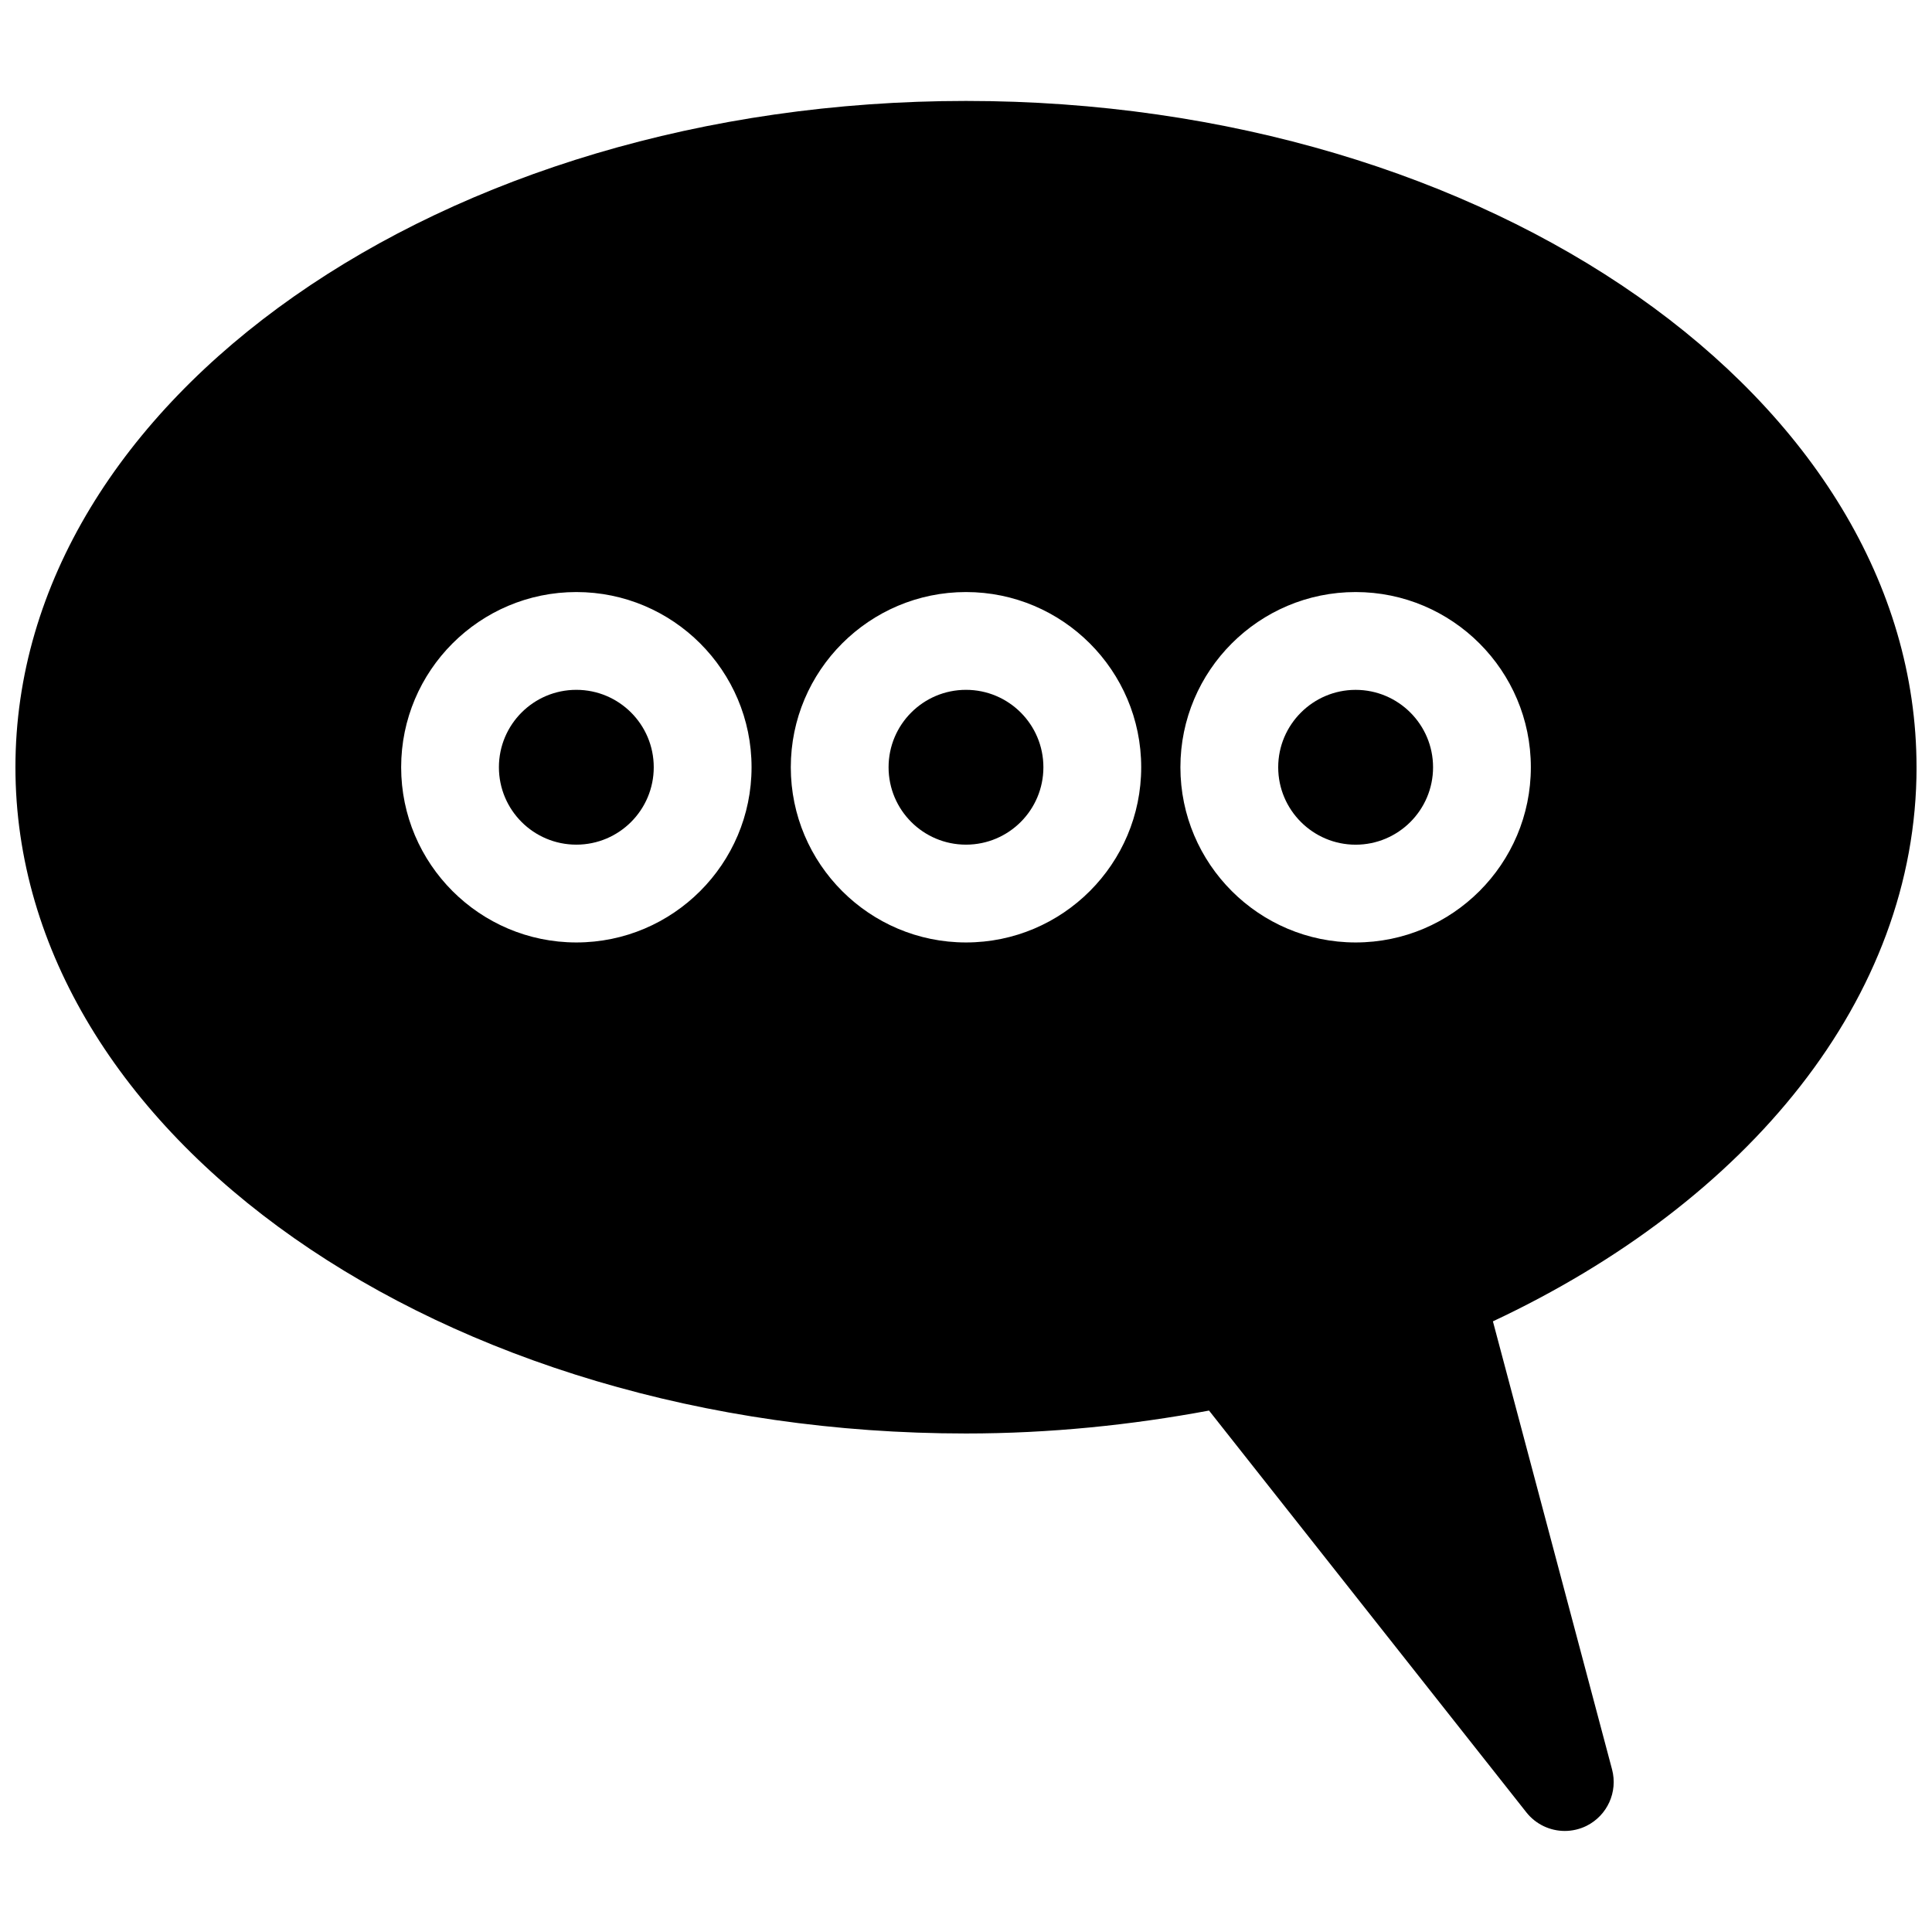 <?xml version="1.0" encoding="UTF-8"?>
<!-- Uploaded to: SVG Repo, www.svgrepo.com, Generator: SVG Repo Mixer Tools -->
<svg width="800px" height="800px" version="1.1" viewBox="144 144 512 512" xmlns="http://www.w3.org/2000/svg">
 <defs>
  <clipPath id="a">
   <path d="m148.09 170h503.81v460h-503.81z"/>
  </clipPath>
 </defs>
 <g clip-path="url(#a)">
  <path d="m651.9 347.33c0-97.367-113-176.58-251.9-176.58s-251.91 79.207-251.91 176.57c0 97.387 113 176.57 251.91 176.57 22.297 0 43.801-2.238 64.406-6.074l84.098 106.48c2.519 3.184 6.309 4.926 10.176 4.926 1.953 0 3.949-0.453 5.773-1.352 5.531-2.769 8.332-9.008 6.762-14.941l-31.578-118.76c67.609-31.699 112.27-85.656 112.27-146.85zm-355.16 46.43c-25.613 0-46.43-20.828-46.43-46.43 0-25.605 20.828-46.43 46.43-46.43 25.605 0 46.43 20.828 46.43 46.43 0 25.602-20.828 46.43-46.43 46.43zm103.26 0c-25.613 0-46.43-20.828-46.43-46.43 0-25.605 20.828-46.43 46.43-46.43 25.613 0 46.43 20.828 46.43 46.43 0 25.602-20.816 46.43-46.43 46.43zm103.26 0c-25.613 0-46.441-20.828-46.441-46.43 0-25.605 20.828-46.43 46.441-46.43 25.605 0 46.43 20.828 46.43 46.43 0.004 25.602-20.824 46.43-46.43 46.43z"/>
 </g>
 <path d="m503.26 326.82c-11.305 0-20.523 9.211-20.523 20.516 0 11.316 9.219 20.516 20.523 20.516 11.316 0 20.516-9.199 20.516-20.516 0-11.316-9.199-20.516-20.516-20.516z"/>
 <path d="m420.51 347.33c0 11.328-9.184 20.512-20.512 20.512-11.332 0-20.516-9.184-20.516-20.512 0-11.332 9.184-20.516 20.516-20.516 11.328 0 20.512 9.184 20.512 20.516"/>
 <path d="m317.25 347.33c0 11.328-9.188 20.512-20.516 20.512-11.332 0-20.516-9.184-20.516-20.512 0-11.332 9.184-20.516 20.516-20.516 11.328 0 20.516 9.184 20.516 20.516"/>
</svg>